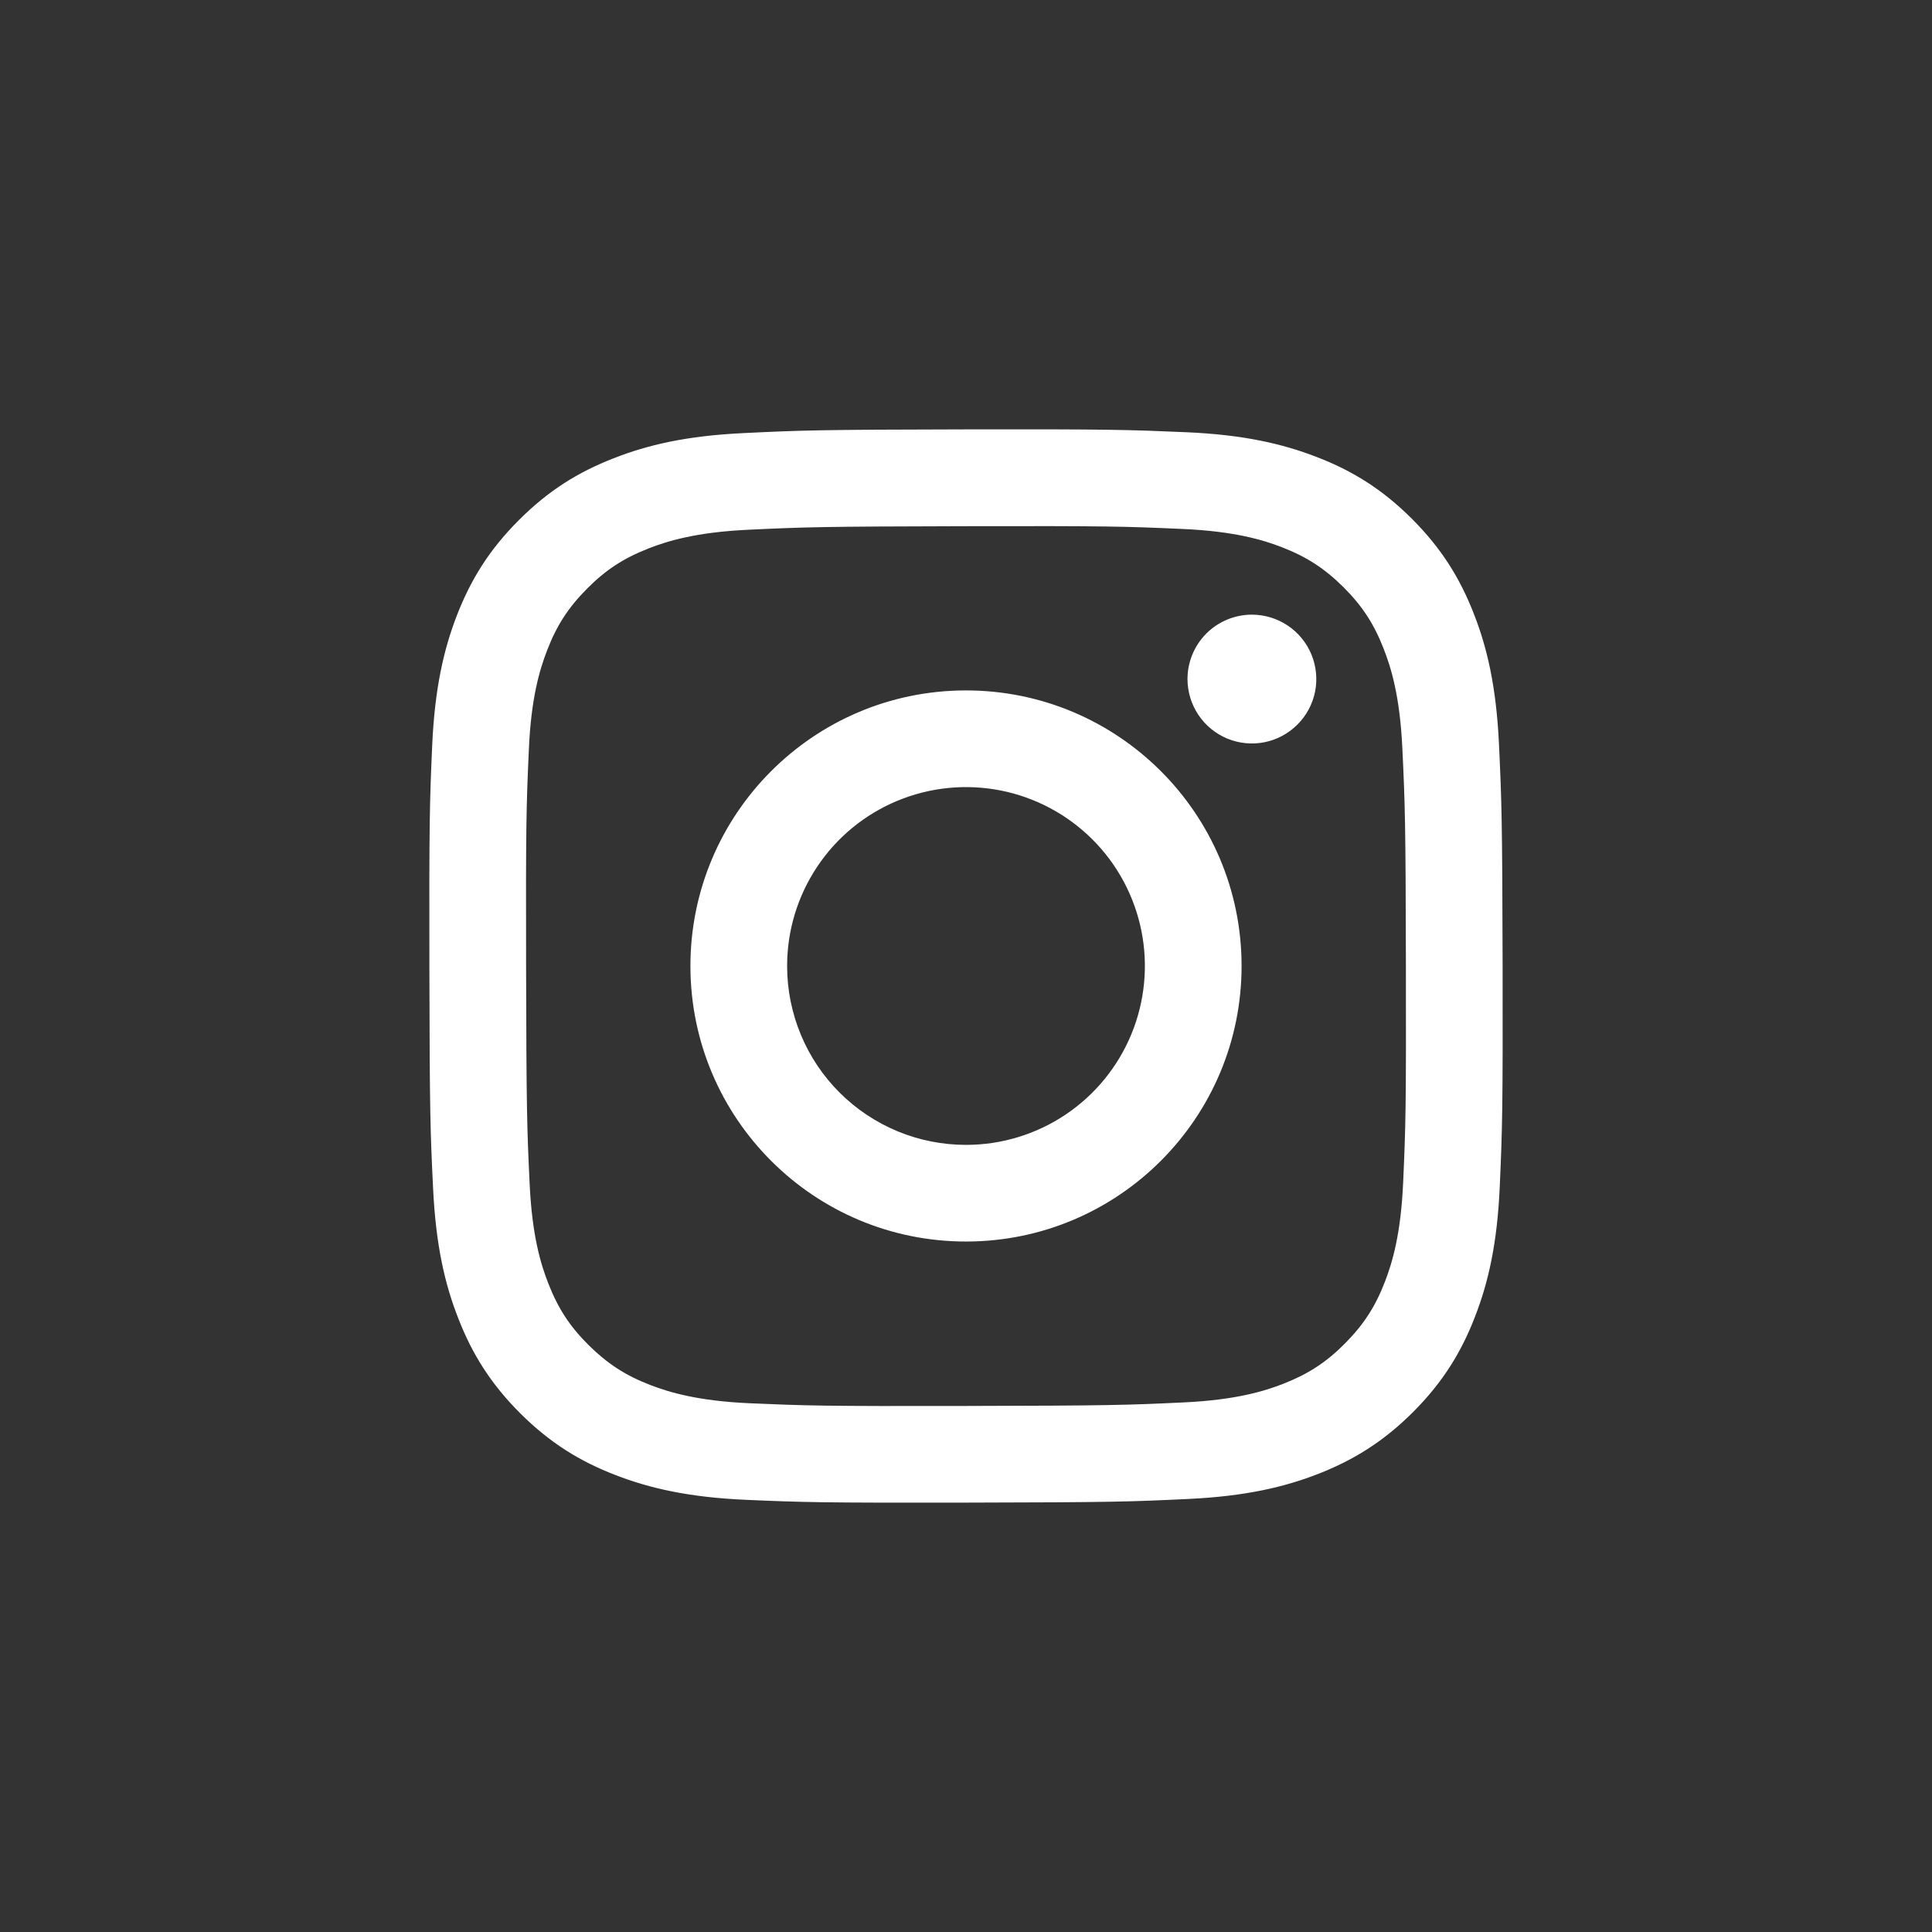 <svg width="36" height="36" viewBox="0 0 36 36" fill="none" xmlns="http://www.w3.org/2000/svg">
<rect x="0" y="0" width="36" height="36" fill="#333333" stroke="none"/>
<g clip-path="url(#clip0_3350_49866)">
<path d="M13.858 8.07C12.794 8.12 12.068 8.29 11.433 8.54C10.775 8.796 10.218 9.14 9.664 9.696C9.109 10.252 8.768 10.81 8.513 11.468C8.267 12.105 8.1 12.832 8.053 13.897C8.006 14.961 7.996 15.303 8.001 18.019C8.006 20.735 8.018 21.075 8.07 22.142C8.121 23.206 8.29 23.932 8.54 24.567C8.796 25.225 9.14 25.782 9.696 26.337C10.253 26.891 10.81 27.232 11.47 27.486C12.106 27.732 12.833 27.9 13.898 27.947C14.962 27.993 15.305 28.004 18.02 27.999C20.734 27.994 21.076 27.982 22.143 27.931C23.209 27.88 23.932 27.71 24.568 27.462C25.225 27.204 25.782 26.861 26.337 26.305C26.891 25.748 27.232 25.19 27.486 24.531C27.733 23.895 27.9 23.168 27.946 22.104C27.993 21.037 28.004 20.696 27.999 17.981C27.993 15.265 27.981 14.925 27.931 13.859C27.88 12.792 27.711 12.068 27.461 11.432C27.204 10.775 26.861 10.218 26.305 9.663C25.748 9.108 25.19 8.767 24.531 8.514C23.895 8.268 23.168 8.1 22.104 8.054C21.039 8.008 20.697 7.996 17.981 8.001C15.265 8.006 14.925 8.018 13.858 8.07ZM13.975 26.148C13 26.105 12.471 25.943 12.118 25.808C11.651 25.628 11.318 25.41 10.966 25.062C10.615 24.713 10.399 24.38 10.216 23.913C10.079 23.561 9.914 23.032 9.869 22.057C9.819 21.003 9.809 20.686 9.803 18.017C9.797 15.347 9.807 15.031 9.854 13.977C9.895 13.002 10.058 12.473 10.194 12.12C10.374 11.652 10.59 11.32 10.939 10.969C11.288 10.617 11.621 10.401 12.088 10.218C12.44 10.081 12.969 9.917 13.944 9.871C14.998 9.821 15.314 9.811 17.984 9.805C20.653 9.799 20.97 9.809 22.025 9.856C22.999 9.898 23.529 10.059 23.882 10.195C24.349 10.376 24.682 10.592 25.033 10.941C25.384 11.291 25.601 11.623 25.783 12.09C25.921 12.442 26.085 12.97 26.131 13.945C26.181 15 26.192 15.316 26.197 17.985C26.202 20.655 26.193 20.972 26.146 22.026C26.104 23 25.942 23.53 25.806 23.883C25.626 24.35 25.409 24.683 25.06 25.035C24.711 25.386 24.378 25.602 23.912 25.785C23.56 25.922 23.03 26.086 22.056 26.132C21.002 26.182 20.686 26.192 18.015 26.198C15.345 26.204 15.03 26.193 13.975 26.148M22.127 12.655C22.128 12.893 22.199 13.125 22.331 13.322C22.463 13.519 22.651 13.672 22.87 13.763C23.09 13.853 23.331 13.877 23.564 13.83C23.796 13.783 24.01 13.668 24.177 13.5C24.345 13.332 24.459 13.118 24.505 12.885C24.551 12.652 24.526 12.411 24.435 12.192C24.344 11.973 24.19 11.786 23.992 11.654C23.794 11.523 23.562 11.453 23.325 11.453C23.007 11.454 22.702 11.581 22.477 11.806C22.253 12.032 22.127 12.337 22.127 12.655ZM12.865 18.01C12.871 20.846 15.174 23.14 18.01 23.134C20.845 23.129 23.14 20.826 23.135 17.99C23.13 15.154 20.826 12.86 17.99 12.865C15.154 12.871 12.86 15.174 12.865 18.01ZM14.667 18.006C14.665 17.347 14.86 16.702 15.225 16.153C15.59 15.604 16.11 15.176 16.718 14.923C17.327 14.669 17.997 14.602 18.644 14.729C19.291 14.857 19.885 15.173 20.352 15.638C20.82 16.103 21.138 16.697 21.268 17.343C21.398 17.989 21.333 18.66 21.082 19.269C20.831 19.879 20.405 20.4 19.857 20.768C19.31 21.135 18.666 21.332 18.007 21.333C17.569 21.334 17.135 21.249 16.73 21.082C16.326 20.915 15.958 20.671 15.648 20.362C15.337 20.053 15.091 19.686 14.923 19.282C14.755 18.877 14.667 18.444 14.667 18.006Z" fill="white"/>
</g>
<defs>
<clipPath id="clip0_3350_49866">
<rect width="20" height="20" fill="white" transform="translate(8 8)"/>
</clipPath>
</defs>
</svg>

